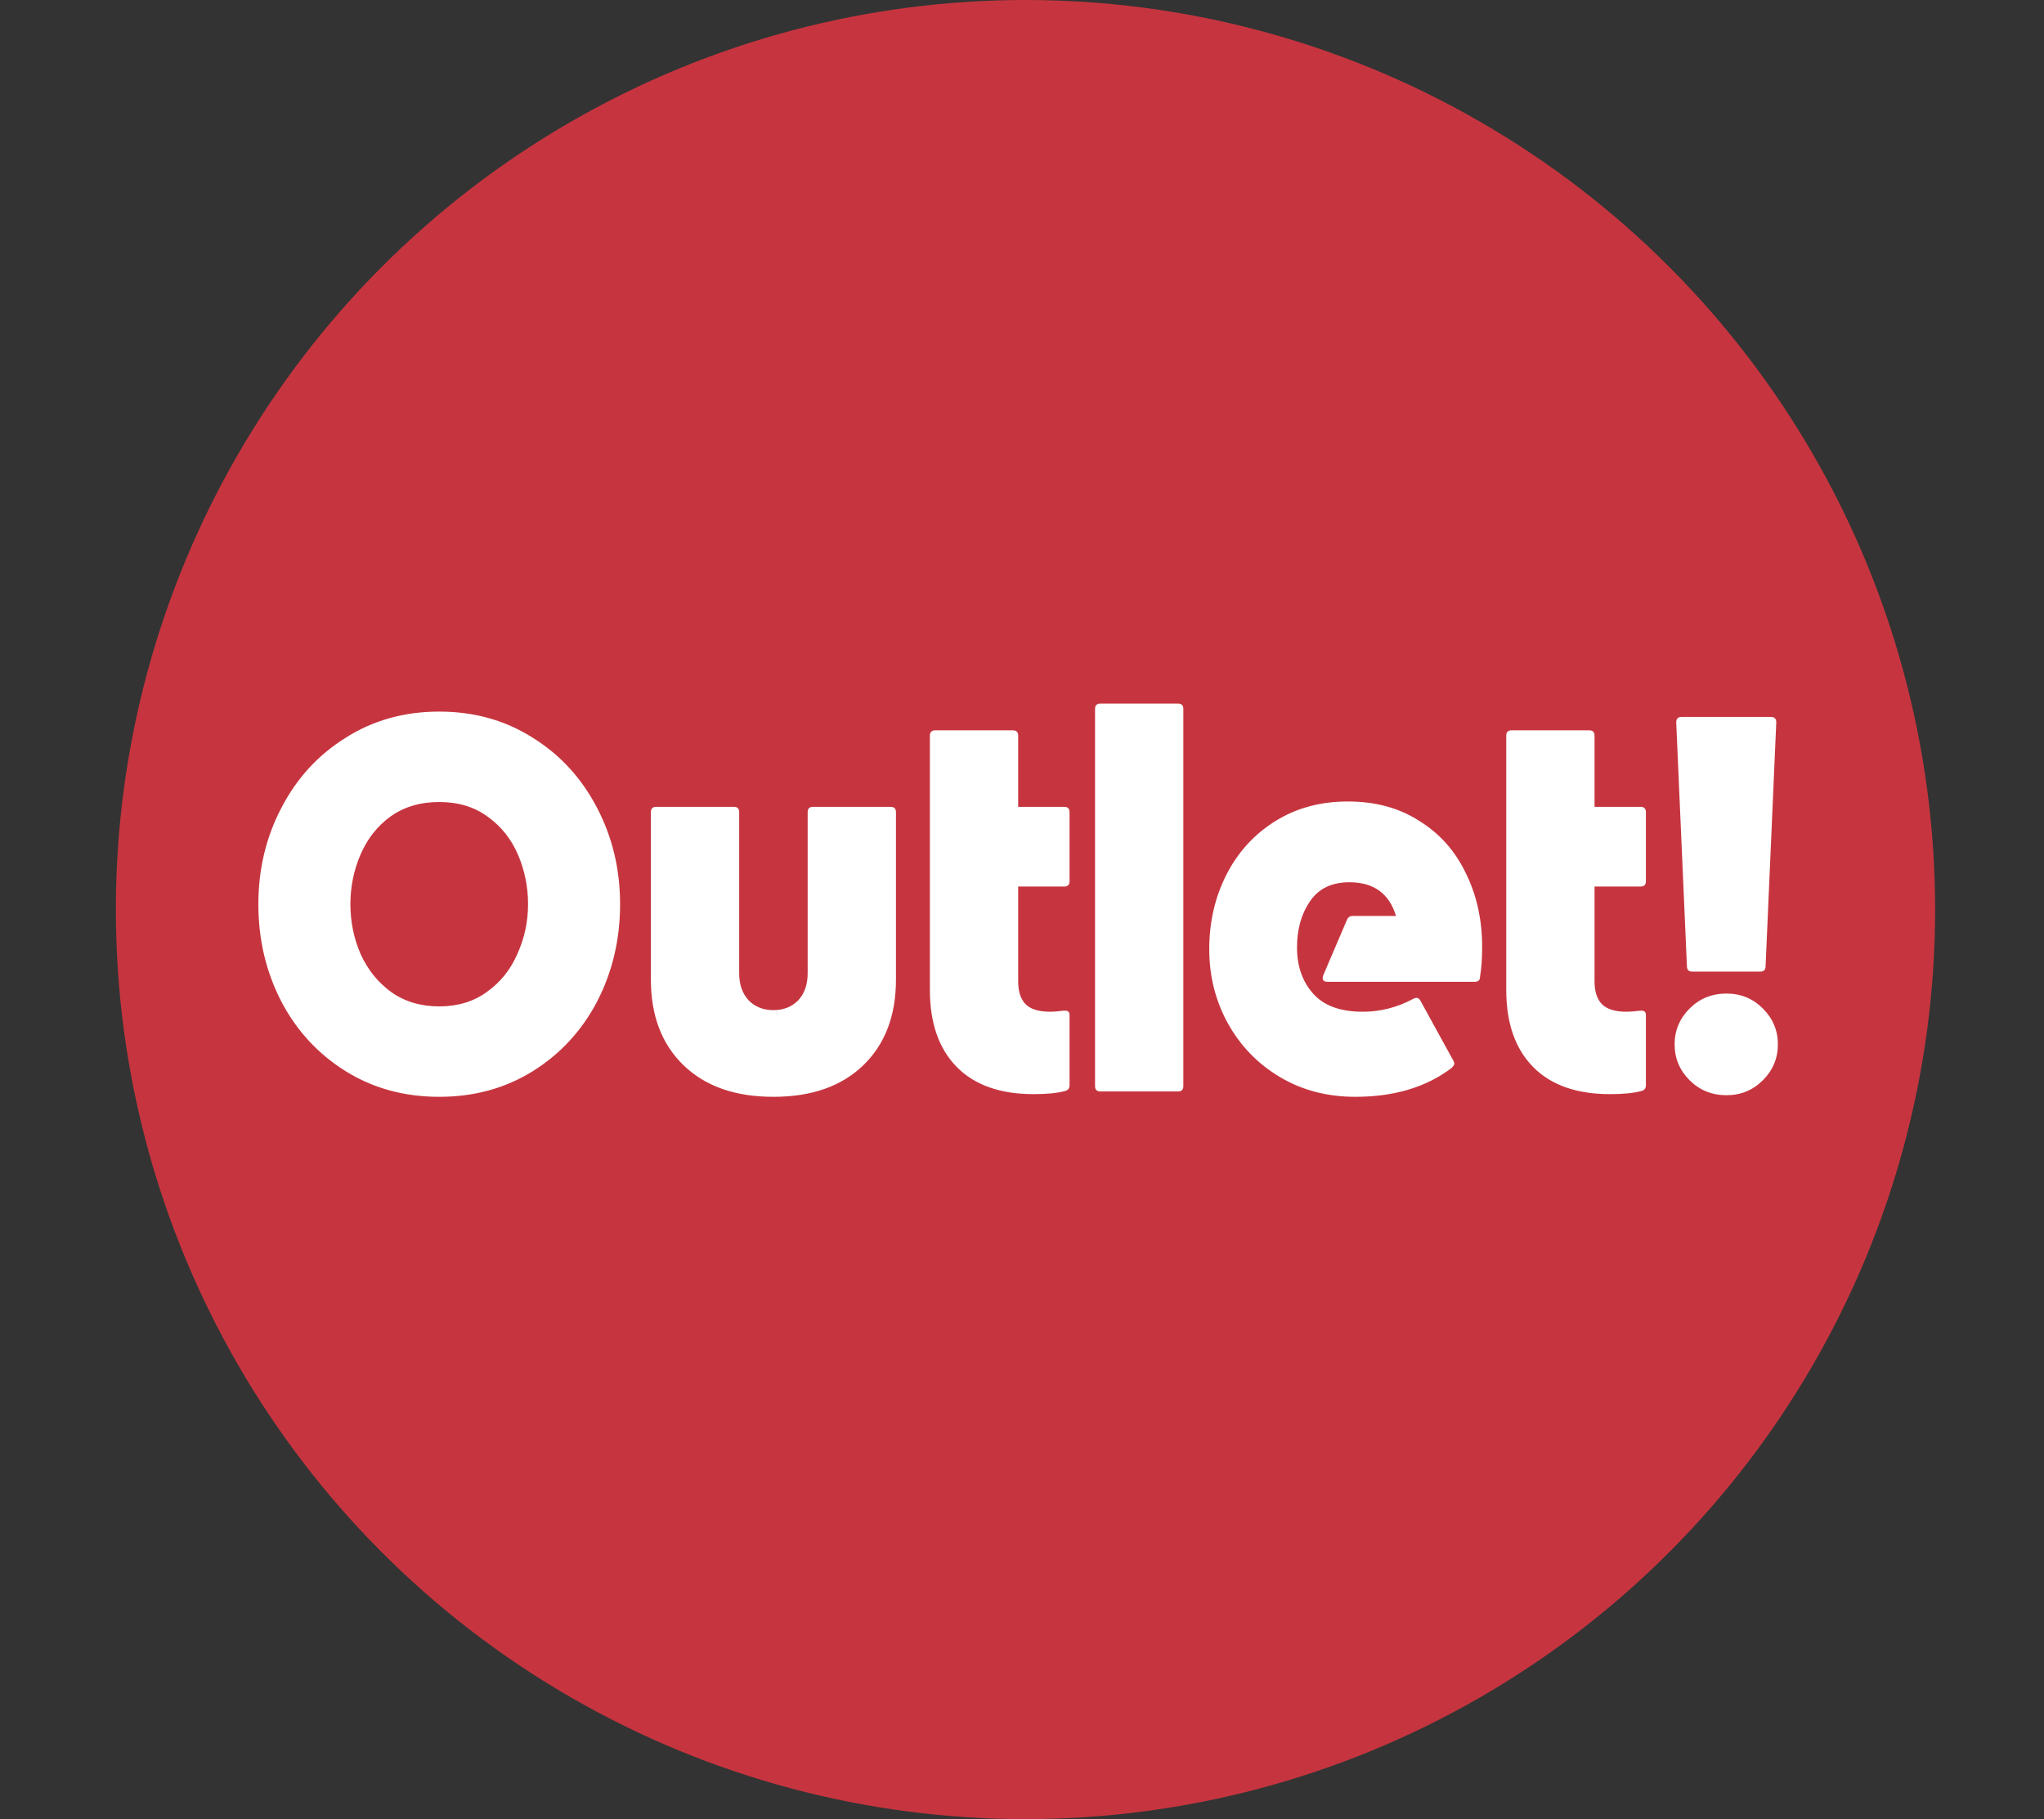 <svg xmlns="http://www.w3.org/2000/svg" fill="none" viewBox="0 0 191 170" height="170" width="191">
<rect x="0" y="0" width="191" height="170" fill="#333333" stroke="none"/>
<circle fill="#C6353F" r="85" cy="85" cx="95.826"></circle>
<path fill="white" d="M41.043 102.5C37.776 102.5 34.859 101.7 32.293 100.1C29.726 98.5 27.726 96.333 26.293 93.6C24.859 90.833 24.143 87.8 24.143 84.5C24.143 81.233 24.859 78.233 26.293 75.5C27.726 72.733 29.726 70.55 32.293 68.95C34.859 67.317 37.776 66.5 41.043 66.5C44.309 66.5 47.226 67.317 49.793 68.95C52.359 70.55 54.359 72.733 55.793 75.5C57.226 78.233 57.943 81.233 57.943 84.5C57.943 87.8 57.226 90.833 55.793 93.6C54.359 96.333 52.359 98.5 49.793 100.1C47.226 101.7 44.309 102.5 41.043 102.5ZM41.043 94.05C42.776 94.05 44.259 93.6 45.493 92.7C46.759 91.8 47.709 90.617 48.343 89.15C49.009 87.683 49.343 86.133 49.343 84.5C49.343 82.867 49.026 81.317 48.393 79.85C47.759 78.383 46.809 77.2 45.543 76.3C44.309 75.4 42.809 74.95 41.043 74.95C39.276 74.95 37.759 75.4 36.493 76.3C35.259 77.2 34.326 78.383 33.693 79.85C33.059 81.317 32.743 82.867 32.743 84.5C32.743 86.133 33.059 87.683 33.693 89.15C34.359 90.617 35.309 91.8 36.543 92.7C37.809 93.6 39.309 94.05 41.043 94.05ZM72.272 102.5C68.705 102.5 65.905 101.517 63.872 99.55C61.839 97.583 60.822 94.917 60.822 91.55V75.9C60.822 75.567 60.989 75.4 61.322 75.4H68.572C68.905 75.4 69.072 75.567 69.072 75.9V90.95C69.072 92.017 69.372 92.867 69.972 93.5C70.572 94.1 71.338 94.4 72.272 94.4C73.205 94.4 73.972 94.1 74.572 93.5C75.172 92.867 75.472 92.017 75.472 90.95V75.9C75.472 75.567 75.638 75.4 75.972 75.4H83.222C83.555 75.4 83.722 75.567 83.722 75.9V91.55C83.722 94.917 82.705 97.583 80.672 99.55C78.638 101.517 75.838 102.5 72.272 102.5ZM96.593 102.25C93.459 102.25 91.059 101.4 89.393 99.7C87.726 98 86.893 95.6 86.893 92.5V68.75C86.893 68.417 87.059 68.25 87.393 68.25H94.643C94.976 68.25 95.143 68.417 95.143 68.75V75.4H99.443C99.776 75.4 99.943 75.567 99.943 75.9V82.35C99.943 82.683 99.776 82.85 99.443 82.85H95.143V91.7C95.143 92.667 95.376 93.383 95.843 93.85C96.309 94.317 97.076 94.55 98.143 94.55C98.443 94.55 98.859 94.517 99.393 94.45H99.543C99.809 94.45 99.943 94.583 99.943 94.85V101.4C99.943 101.7 99.809 101.883 99.543 101.95C98.843 102.15 97.859 102.25 96.593 102.25ZM102.826 102C102.492 102 102.326 101.833 102.326 101.5V66.25C102.326 65.917 102.492 65.75 102.826 65.75H110.076C110.409 65.75 110.576 65.917 110.576 66.25V101.5C110.576 101.833 110.409 102 110.076 102H102.826ZM126.648 102.5C124.015 102.5 121.665 101.883 119.598 100.65C117.531 99.417 115.915 97.75 114.748 95.65C113.581 93.55 112.998 91.233 112.998 88.7C112.998 86.167 113.531 83.85 114.598 81.75C115.665 79.65 117.181 77.983 119.148 76.75C121.115 75.517 123.381 74.9 125.948 74.9C128.515 74.9 130.731 75.5 132.598 76.7C134.498 77.867 135.948 79.483 136.948 81.55C137.981 83.617 138.498 85.933 138.498 88.5C138.498 89.567 138.431 90.5 138.298 91.3C138.298 91.6 138.131 91.75 137.798 91.75H124.048C123.848 91.75 123.715 91.7 123.648 91.6C123.581 91.467 123.581 91.317 123.648 91.15L125.848 86C125.948 85.733 126.131 85.6 126.398 85.6H130.448C129.815 83.5 128.365 82.45 126.098 82.45C124.431 82.45 123.198 83.05 122.398 84.25C121.598 85.417 121.198 86.85 121.198 88.55C121.198 90.283 121.698 91.717 122.698 92.85C123.698 93.983 125.248 94.55 127.348 94.55C128.981 94.55 130.548 94.15 132.048 93.35C132.181 93.283 132.281 93.25 132.348 93.25C132.515 93.25 132.648 93.35 132.748 93.55L135.798 99.1C135.865 99.233 135.898 99.333 135.898 99.4C135.898 99.5 135.815 99.633 135.648 99.8C133.281 101.6 130.281 102.5 126.648 102.5ZM150.45 102.25C147.317 102.25 144.917 101.4 143.25 99.7C141.583 98 140.75 95.6 140.75 92.5V68.75C140.75 68.417 140.917 68.25 141.25 68.25H148.5C148.833 68.25 149 68.417 149 68.75V75.4H153.3C153.633 75.4 153.8 75.567 153.8 75.9V82.35C153.8 82.683 153.633 82.85 153.3 82.85H149V91.7C149 92.667 149.233 93.383 149.7 93.85C150.167 94.317 150.933 94.55 152 94.55C152.3 94.55 152.717 94.517 153.25 94.45H153.4C153.667 94.45 153.8 94.583 153.8 94.85V101.4C153.8 101.7 153.667 101.883 153.4 101.95C152.7 102.15 151.717 102.25 150.45 102.25ZM158.133 90.8C157.8 90.8 157.633 90.633 157.633 90.3L156.633 67.5C156.633 67.167 156.8 67 157.133 67H165.483C165.817 67 165.983 67.167 165.983 67.5L164.983 90.3C164.983 90.633 164.817 90.8 164.483 90.8H158.133ZM161.333 102.35C159.967 102.35 158.817 101.883 157.883 100.95C156.95 100.017 156.483 98.9 156.483 97.6C156.483 96.3 156.95 95.183 157.883 94.25C158.817 93.317 159.967 92.85 161.333 92.85C162.667 92.85 163.8 93.317 164.733 94.25C165.667 95.183 166.133 96.3 166.133 97.6C166.133 98.9 165.667 100.017 164.733 100.95C163.8 101.883 162.667 102.35 161.333 102.35Z"></path>
</svg>
